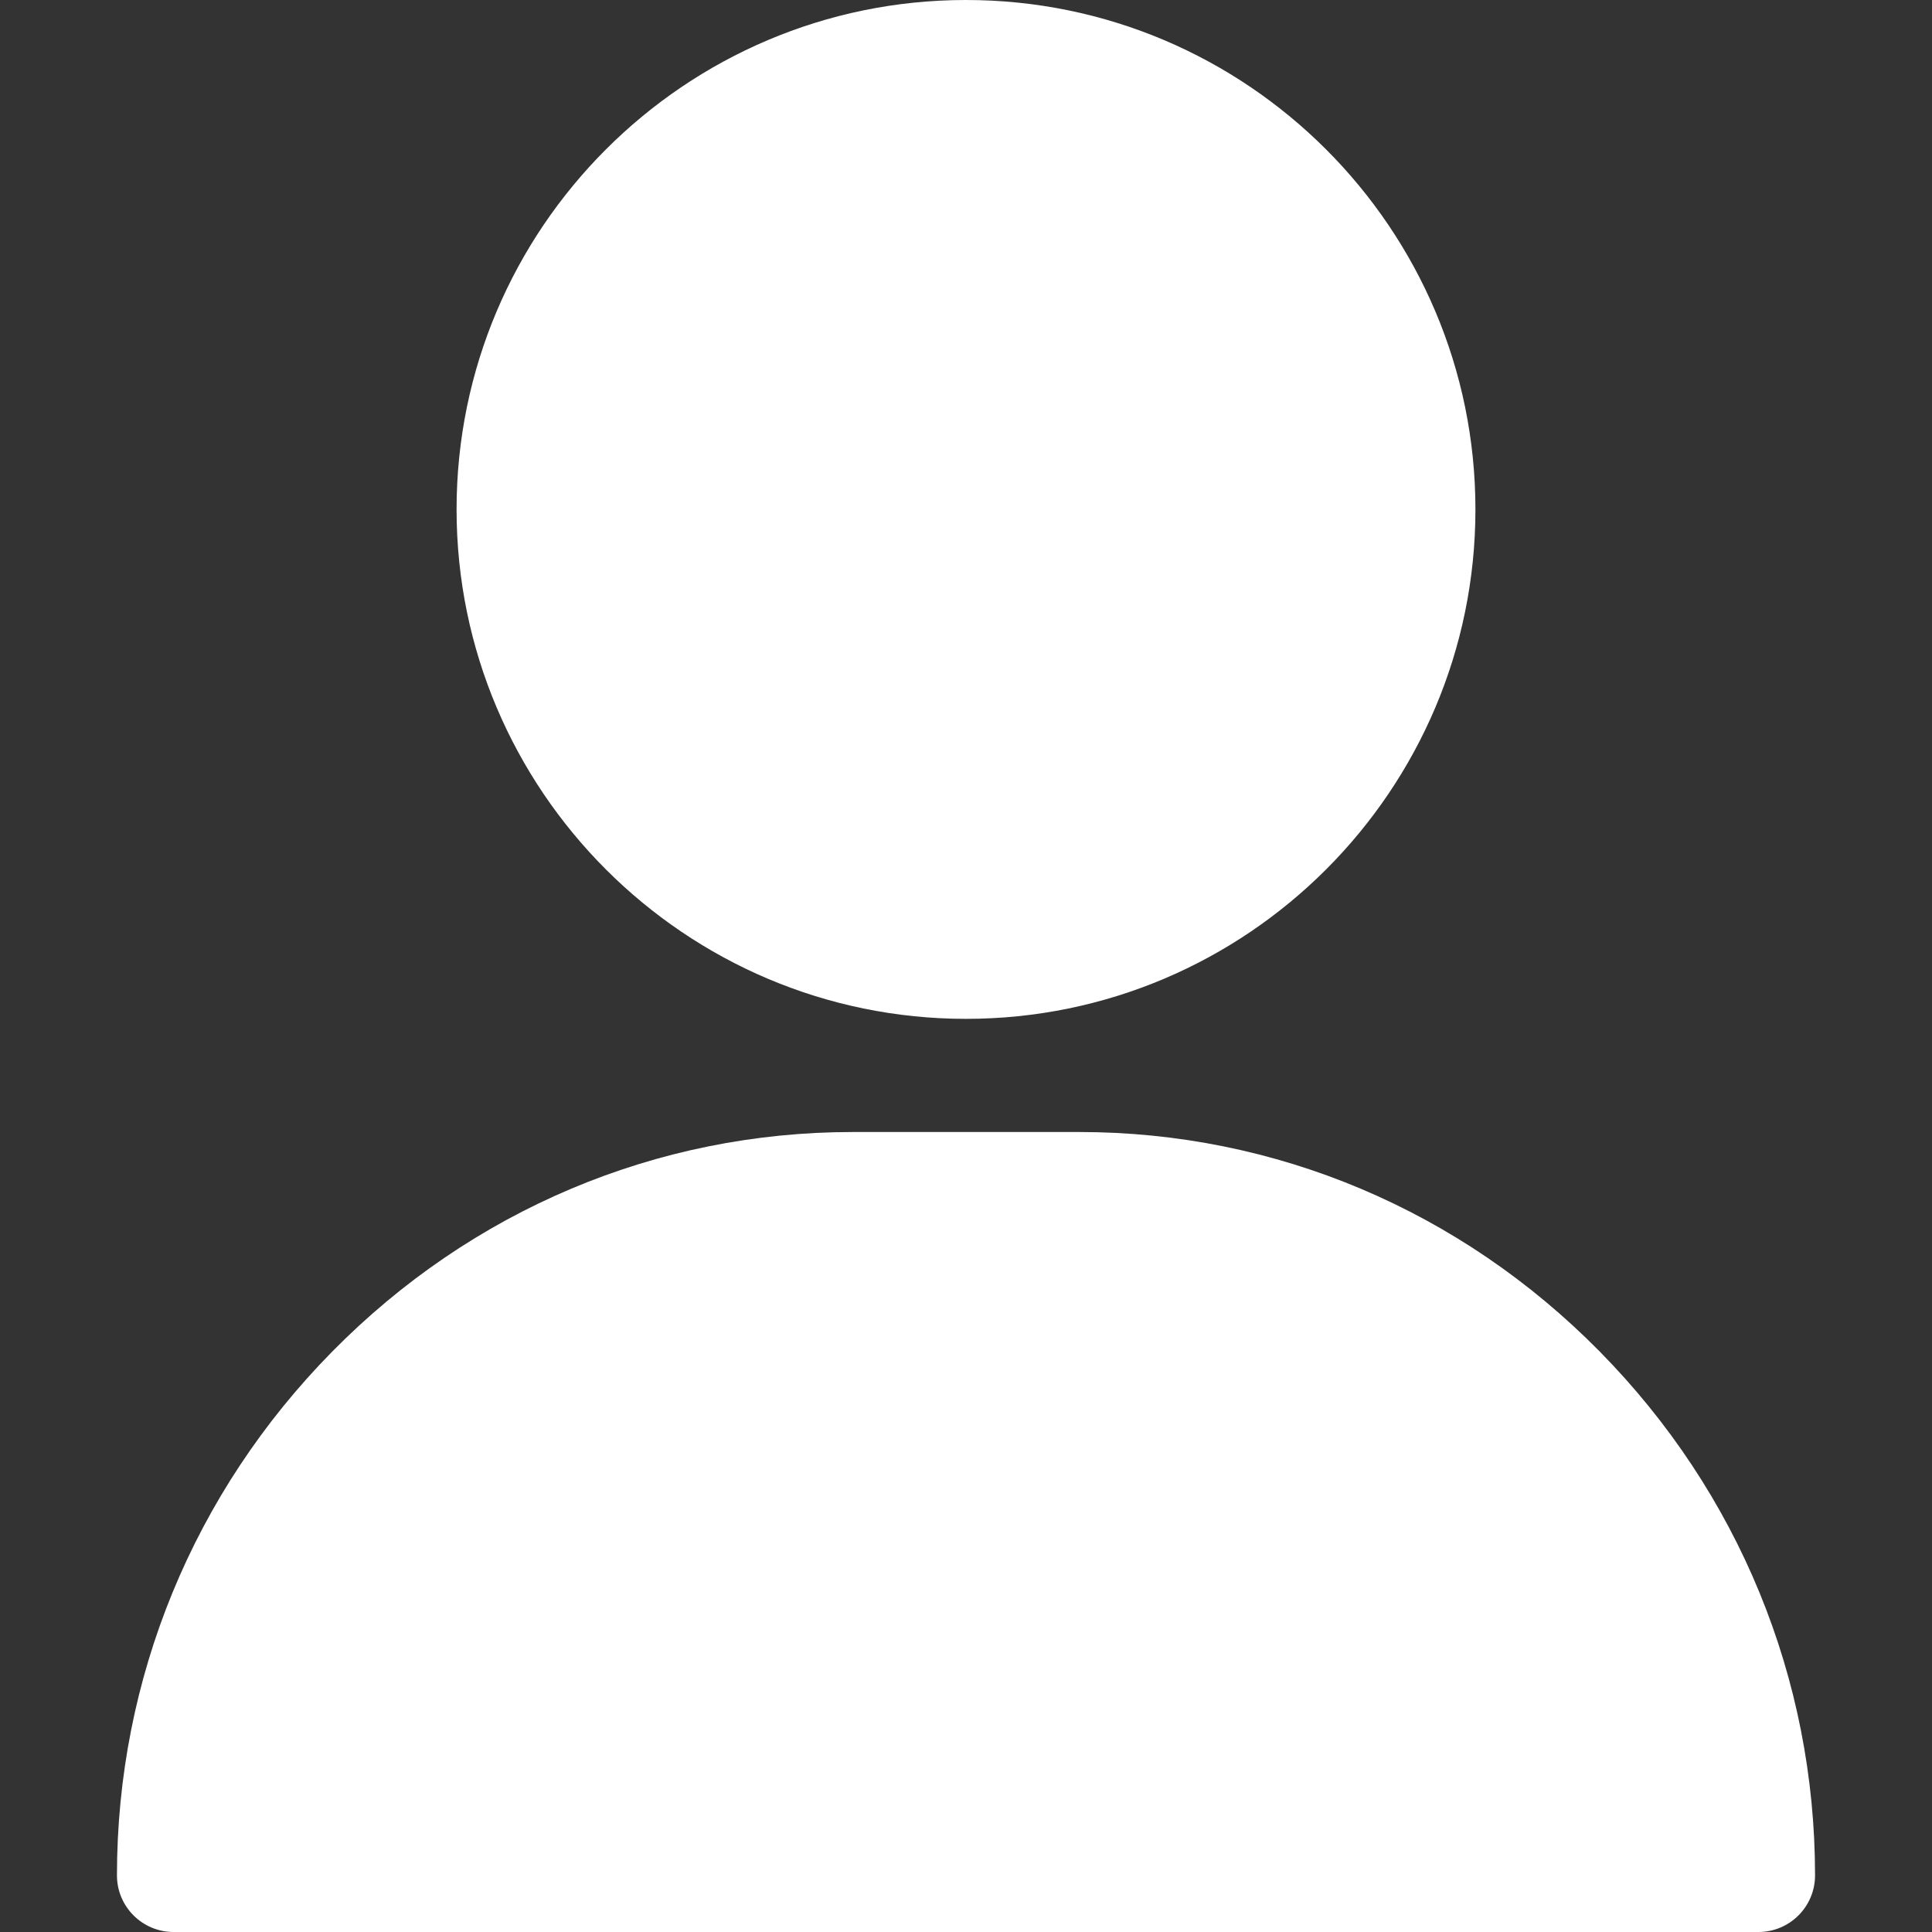 <?xml version="1.0" encoding="UTF-8"?> <svg xmlns="http://www.w3.org/2000/svg" width="28" height="28" viewBox="0 0 28 28" fill="none"><rect x="0" y="0" width="28" height="28" fill="#333333" stroke="none"/><path d="M14 0C9.929 0 6.617 3.312 6.617 7.383C6.617 11.454 9.929 14.766 14 14.766C18.071 14.766 21.383 11.454 21.383 7.383C21.383 3.312 18.071 0 14 0Z" fill="white"></path><path d="M23.186 19.589C21.164 17.537 18.485 16.406 15.641 16.406H12.359C9.515 16.406 6.836 17.537 4.814 19.589C2.803 21.631 1.695 24.327 1.695 27.18C1.695 27.633 2.063 28 2.516 28H25.484C25.937 28 26.305 27.633 26.305 27.18C26.305 24.327 25.197 21.631 23.186 19.589Z" fill="white"></path></svg> 